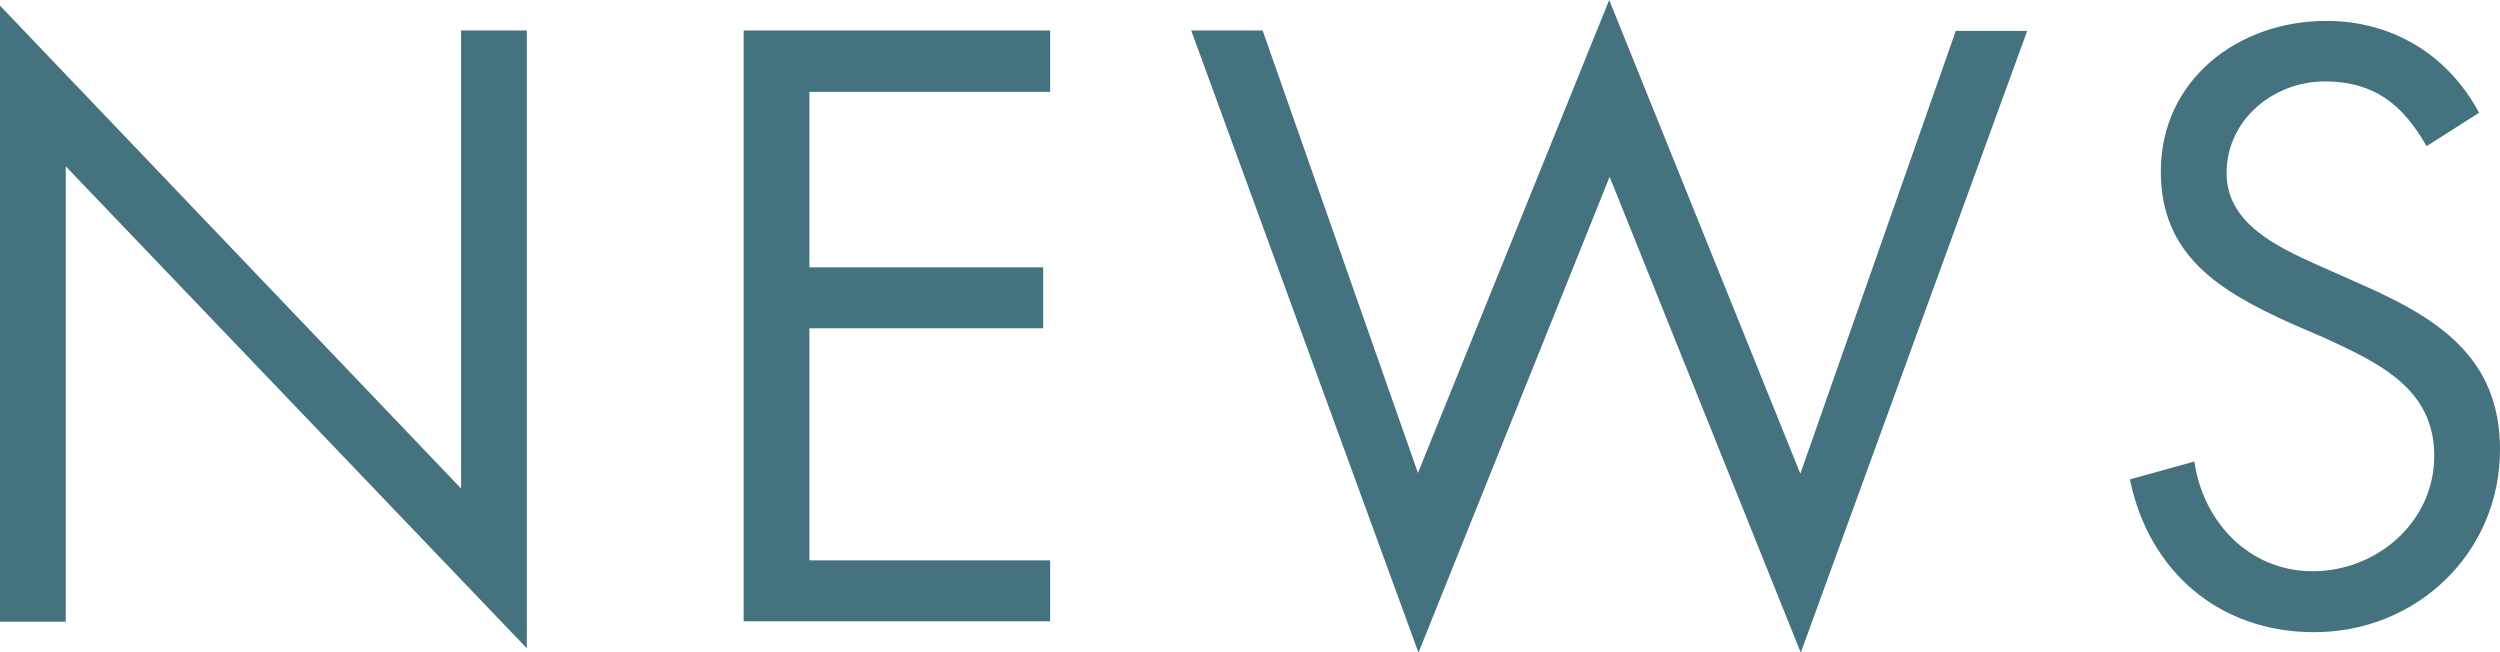 <?xml version="1.0" encoding="UTF-8"?>
<svg id="_レイヤー_2" data-name="レイヤー 2" xmlns="http://www.w3.org/2000/svg" viewBox="0 0 57.42 14.98">
  <defs>
    <style>
      .cls-1 {
        fill: #44727e;
        stroke-width: 0px;
      }
    </style>
  </defs>
  <g id="_パーツ" data-name="パーツ">
    <g>
      <path class="cls-1" d="M0,.13l10.59,11.09V.7h1.51v14.19L1.51,3.82v10.46H0V.13Z"/>
      <path class="cls-1" d="M17.08.7h7.04v1.41h-5.53v4.03h5.37v1.4h-5.37v5.33h5.53v1.4h-7.04V.7Z"/>
      <path class="cls-1" d="M32.56,10.88L36.96,0l4.39,10.88,3.57-10.17h1.64l-5.2,14.28-4.39-10.93-4.39,10.93L27.36.7h1.64l3.57,10.17Z"/>
      <path class="cls-1" d="M55.73,3.35c-.54-.94-1.19-1.48-2.34-1.48s-2.25.86-2.25,2.11c0,1.17,1.21,1.71,2.12,2.12l.9.4c1.76.77,3.26,1.66,3.26,3.82,0,2.38-1.91,4.2-4.27,4.2-2.18,0-3.8-1.4-4.23-3.51l1.48-.41c.2,1.39,1.26,2.52,2.72,2.52s2.79-1.12,2.79-2.65-1.24-2.12-2.5-2.7l-.83-.36c-1.58-.72-2.95-1.53-2.95-3.47,0-2.11,1.78-3.46,3.8-3.46,1.51,0,2.79.77,3.51,2.11l-1.21.77Z"/>
    </g>
  </g>
</svg>